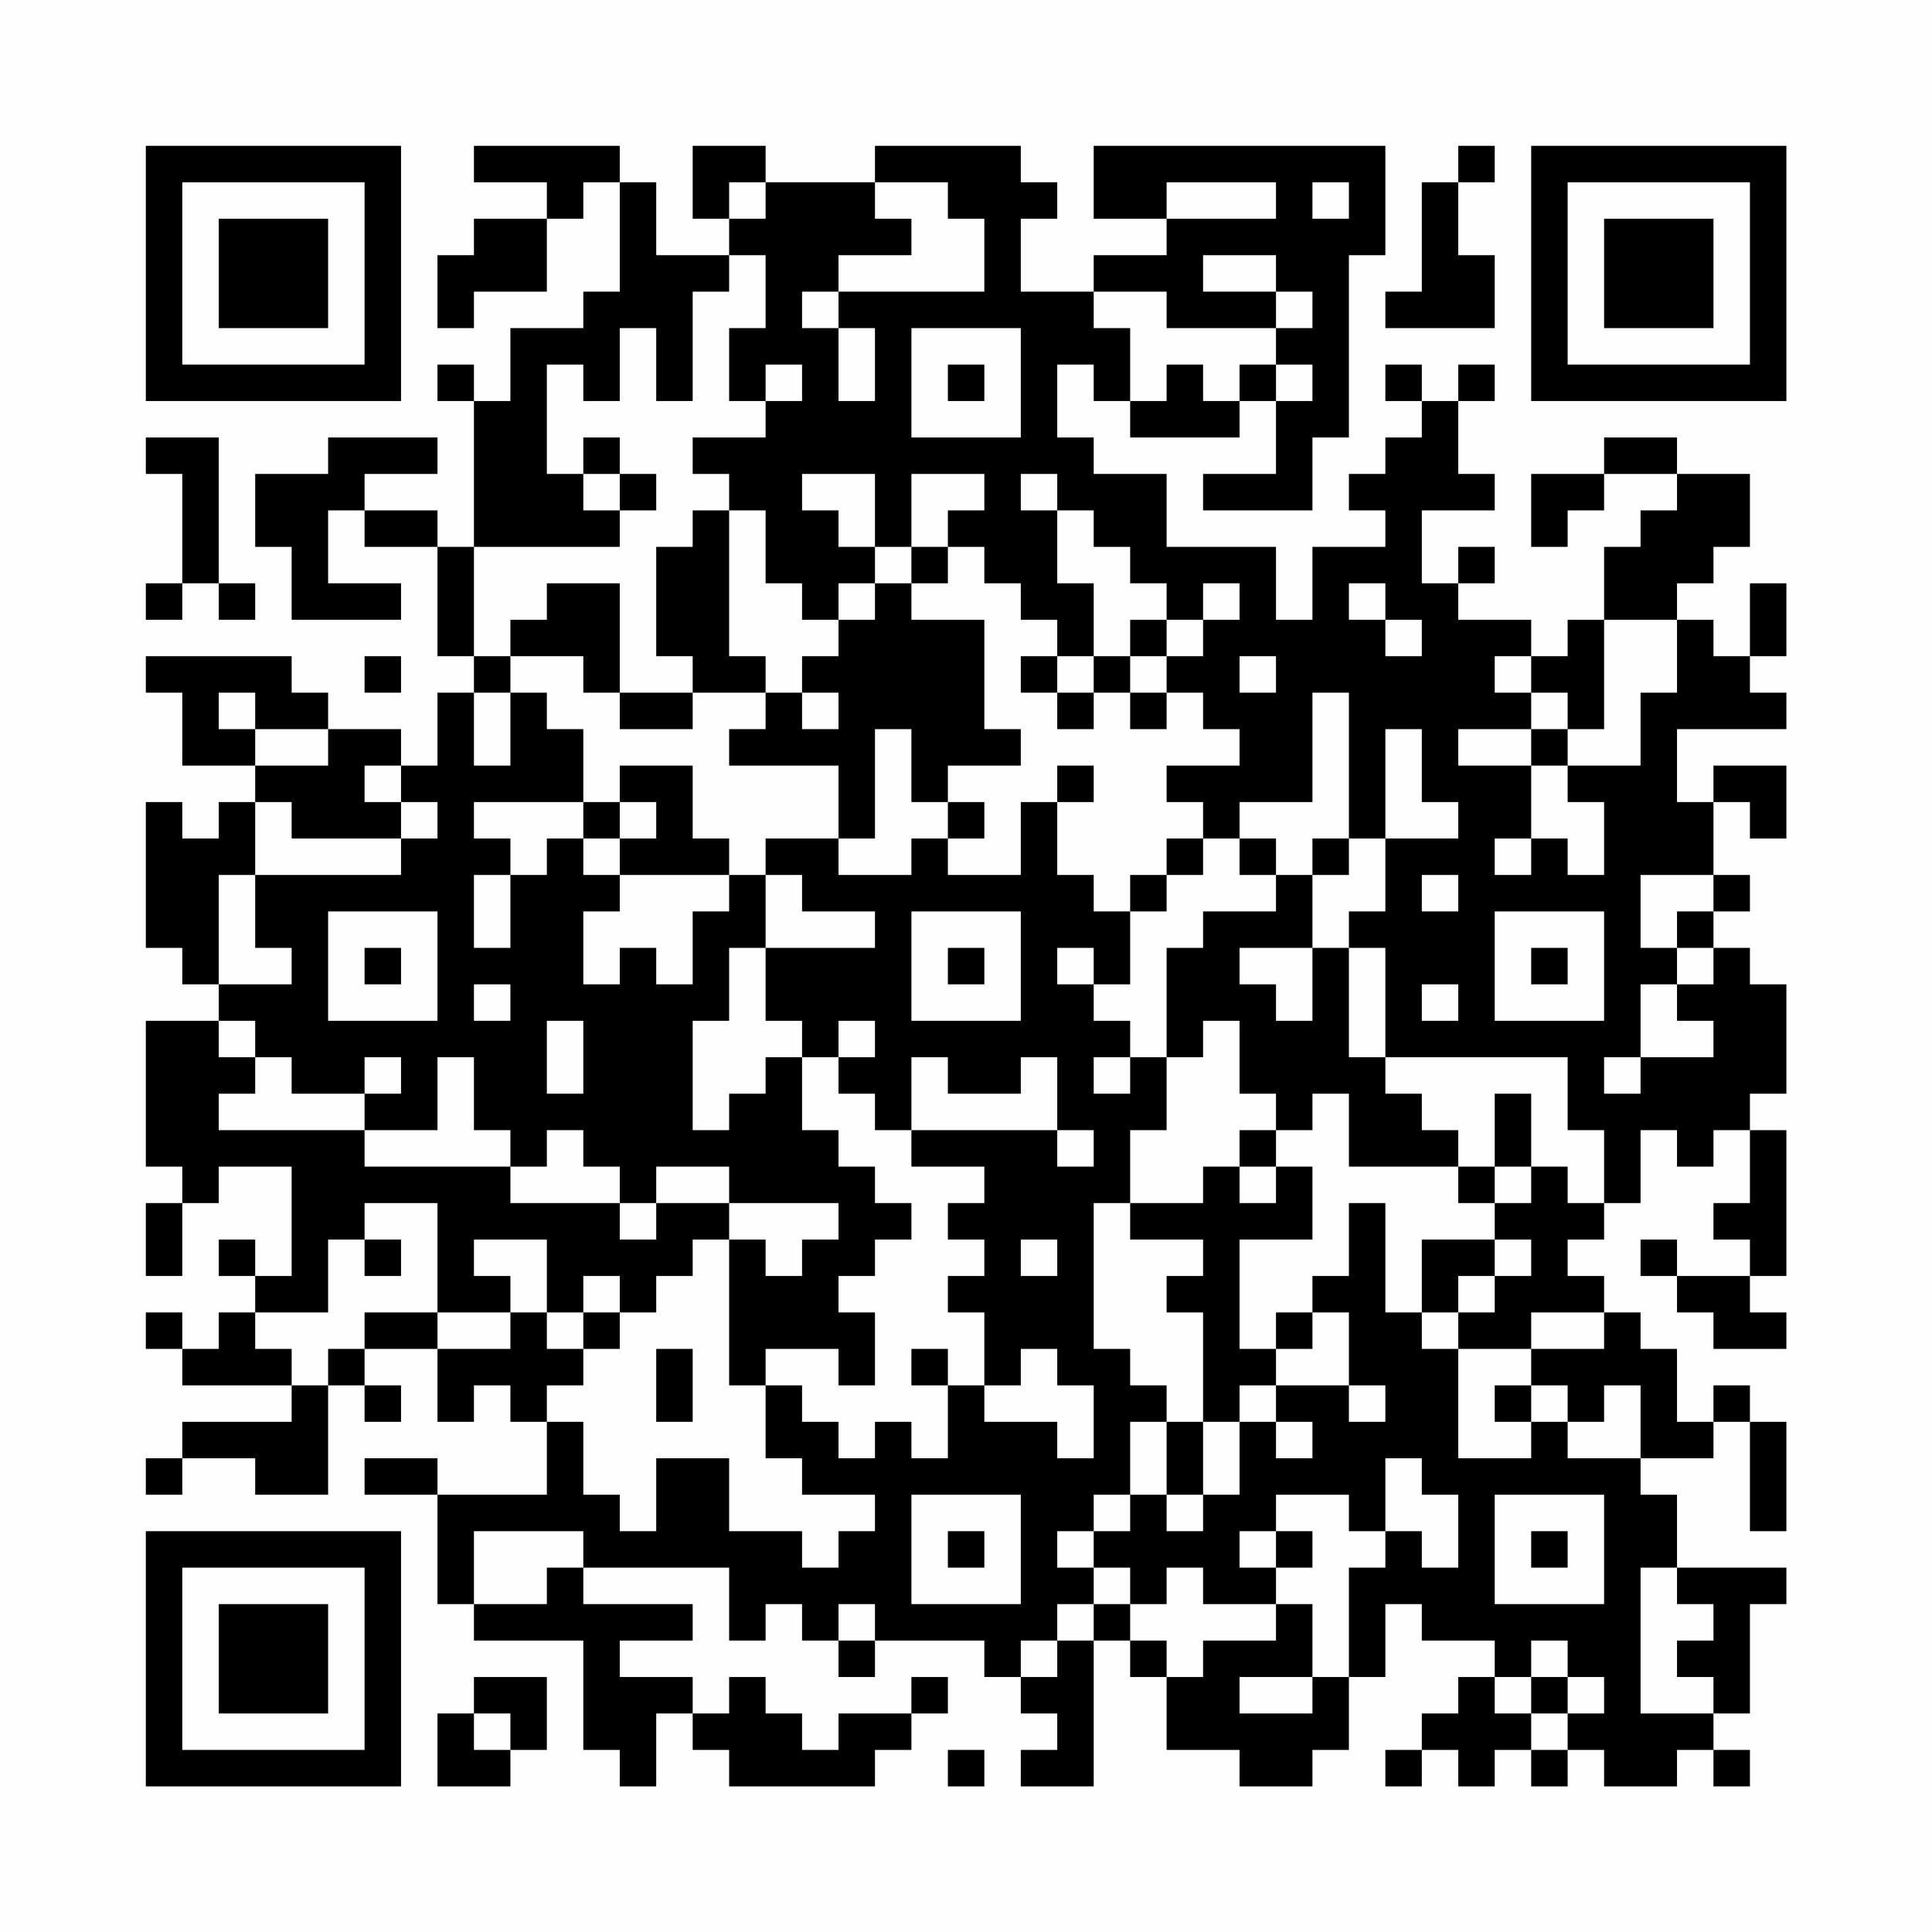 <?xml version="1.0" encoding="UTF-8"?>
<svg xmlns="http://www.w3.org/2000/svg" version="1.1" width="200" height="200" viewBox="0 0 200 200"><rect x="0" y="0" width="200" height="200" fill="#fefefe"/><g transform="scale(3.774)"><g transform="translate(4,4)"><path fill-rule="evenodd" d="M9 0L9 1L11 1L11 2L9 2L9 3L8 3L8 5L9 5L9 4L11 4L11 2L12 2L12 1L13 1L13 4L12 4L12 5L10 5L10 7L9 7L9 6L8 6L8 7L9 7L9 11L8 11L8 10L6 10L6 9L8 9L8 8L5 8L5 9L3 9L3 11L4 11L4 13L7 13L7 12L5 12L5 10L6 10L6 11L8 11L8 14L9 14L9 15L8 15L8 17L7 17L7 16L5 16L5 15L4 15L4 14L0 14L0 15L1 15L1 17L3 17L3 18L2 18L2 19L1 19L1 18L0 18L0 22L1 22L1 23L2 23L2 24L0 24L0 28L1 28L1 29L0 29L0 31L1 31L1 29L2 29L2 28L4 28L4 31L3 31L3 30L2 30L2 31L3 31L3 32L2 32L2 33L1 33L1 32L0 32L0 33L1 33L1 34L4 34L4 35L1 35L1 36L0 36L0 37L1 37L1 36L3 36L3 37L5 37L5 34L6 34L6 35L7 35L7 34L6 34L6 33L8 33L8 35L9 35L9 34L10 34L10 35L11 35L11 37L8 37L8 36L6 36L6 37L8 37L8 40L9 40L9 41L12 41L12 44L13 44L13 45L14 45L14 43L15 43L15 44L16 44L16 45L20 45L20 44L21 44L21 43L22 43L22 42L21 42L21 43L19 43L19 44L18 44L18 43L17 43L17 42L16 42L16 43L15 43L15 42L13 42L13 41L15 41L15 40L12 40L12 39L16 39L16 41L17 41L17 40L18 40L18 41L19 41L19 42L20 42L20 41L23 41L23 42L24 42L24 43L25 43L25 44L24 44L24 45L26 45L26 41L27 41L27 42L28 42L28 44L30 44L30 45L32 45L32 44L33 44L33 42L34 42L34 40L35 40L35 41L37 41L37 42L36 42L36 43L35 43L35 44L34 44L34 45L35 45L35 44L36 44L36 45L37 45L37 44L38 44L38 45L39 45L39 44L40 44L40 45L42 45L42 44L43 44L43 45L44 45L44 44L43 44L43 43L44 43L44 40L45 40L45 39L42 39L42 37L41 37L41 36L43 36L43 35L44 35L44 38L45 38L45 35L44 35L44 34L43 34L43 35L42 35L42 33L41 33L41 32L40 32L40 31L39 31L39 30L40 30L40 29L41 29L41 27L42 27L42 28L43 28L43 27L44 27L44 29L43 29L43 30L44 30L44 31L42 31L42 30L41 30L41 31L42 31L42 32L43 32L43 33L45 33L45 32L44 32L44 31L45 31L45 27L44 27L44 26L45 26L45 23L44 23L44 22L43 22L43 21L44 21L44 20L43 20L43 18L44 18L44 19L45 19L45 17L43 17L43 18L42 18L42 16L45 16L45 15L44 15L44 14L45 14L45 12L44 12L44 14L43 14L43 13L42 13L42 12L43 12L43 11L44 11L44 9L42 9L42 8L40 8L40 9L38 9L38 11L39 11L39 10L40 10L40 9L42 9L42 10L41 10L41 11L40 11L40 13L39 13L39 14L38 14L38 13L36 13L36 12L37 12L37 11L36 11L36 12L35 12L35 10L37 10L37 9L36 9L36 7L37 7L37 6L36 6L36 7L35 7L35 6L34 6L34 7L35 7L35 8L34 8L34 9L33 9L33 10L34 10L34 11L32 11L32 13L31 13L31 11L28 11L28 9L26 9L26 8L25 8L25 6L26 6L26 7L27 7L27 8L30 8L30 7L31 7L31 9L29 9L29 10L32 10L32 8L33 8L33 3L34 3L34 0L26 0L26 2L28 2L28 3L26 3L26 4L24 4L24 2L25 2L25 1L24 1L24 0L20 0L20 1L17 1L17 0L15 0L15 2L16 2L16 3L14 3L14 1L13 1L13 0ZM36 0L36 1L35 1L35 4L34 4L34 5L37 5L37 3L36 3L36 1L37 1L37 0ZM16 1L16 2L17 2L17 1ZM20 1L20 2L21 2L21 3L19 3L19 4L18 4L18 5L19 5L19 7L20 7L20 5L19 5L19 4L23 4L23 2L22 2L22 1ZM28 1L28 2L31 2L31 1ZM32 1L32 2L33 2L33 1ZM16 3L16 4L15 4L15 7L14 7L14 5L13 5L13 7L12 7L12 6L11 6L11 9L12 9L12 10L13 10L13 11L9 11L9 14L10 14L10 15L9 15L9 17L10 17L10 15L11 15L11 16L12 16L12 18L9 18L9 19L10 19L10 20L9 20L9 22L10 22L10 20L11 20L11 19L12 19L12 20L13 20L13 21L12 21L12 23L13 23L13 22L14 22L14 23L15 23L15 21L16 21L16 20L17 20L17 22L16 22L16 24L15 24L15 27L16 27L16 26L17 26L17 25L18 25L18 27L19 27L19 28L20 28L20 29L21 29L21 30L20 30L20 31L19 31L19 32L20 32L20 34L19 34L19 33L17 33L17 34L16 34L16 30L17 30L17 31L18 31L18 30L19 30L19 29L16 29L16 28L14 28L14 29L13 29L13 28L12 28L12 27L11 27L11 28L10 28L10 27L9 27L9 25L8 25L8 27L6 27L6 26L7 26L7 25L6 25L6 26L4 26L4 25L3 25L3 24L2 24L2 25L3 25L3 26L2 26L2 27L6 27L6 28L10 28L10 29L13 29L13 30L14 30L14 29L16 29L16 30L15 30L15 31L14 31L14 32L13 32L13 31L12 31L12 32L11 32L11 30L9 30L9 31L10 31L10 32L8 32L8 29L6 29L6 30L5 30L5 32L3 32L3 33L4 33L4 34L5 34L5 33L6 33L6 32L8 32L8 33L10 33L10 32L11 32L11 33L12 33L12 34L11 34L11 35L12 35L12 37L13 37L13 38L14 38L14 36L16 36L16 38L18 38L18 39L19 39L19 38L20 38L20 37L18 37L18 36L17 36L17 34L18 34L18 35L19 35L19 36L20 36L20 35L21 35L21 36L22 36L22 34L23 34L23 35L25 35L25 36L26 36L26 34L25 34L25 33L24 33L24 34L23 34L23 32L22 32L22 31L23 31L23 30L22 30L22 29L23 29L23 28L21 28L21 27L25 27L25 28L26 28L26 27L25 27L25 25L24 25L24 26L22 26L22 25L21 25L21 27L20 27L20 26L19 26L19 25L20 25L20 24L19 24L19 25L18 25L18 24L17 24L17 22L20 22L20 21L18 21L18 20L17 20L17 19L19 19L19 20L21 20L21 19L22 19L22 20L24 20L24 18L25 18L25 20L26 20L26 21L27 21L27 23L26 23L26 22L25 22L25 23L26 23L26 24L27 24L27 25L26 25L26 26L27 26L27 25L28 25L28 27L27 27L27 29L26 29L26 33L27 33L27 34L28 34L28 35L27 35L27 37L26 37L26 38L25 38L25 39L26 39L26 40L25 40L25 41L24 41L24 42L25 42L25 41L26 41L26 40L27 40L27 41L28 41L28 42L29 42L29 41L31 41L31 40L32 40L32 42L30 42L30 43L32 43L32 42L33 42L33 39L34 39L34 38L35 38L35 39L36 39L36 37L35 37L35 36L34 36L34 38L33 38L33 37L31 37L31 38L30 38L30 39L31 39L31 40L29 40L29 39L28 39L28 40L27 40L27 39L26 39L26 38L27 38L27 37L28 37L28 38L29 38L29 37L30 37L30 35L31 35L31 36L32 36L32 35L31 35L31 34L33 34L33 35L34 35L34 34L33 34L33 32L32 32L32 31L33 31L33 29L34 29L34 32L35 32L35 33L36 33L36 36L38 36L38 35L39 35L39 36L41 36L41 34L40 34L40 35L39 35L39 34L38 34L38 33L40 33L40 32L38 32L38 33L36 33L36 32L37 32L37 31L38 31L38 30L37 30L37 29L38 29L38 28L39 28L39 29L40 29L40 27L39 27L39 25L34 25L34 22L33 22L33 21L34 21L34 19L36 19L36 18L35 18L35 16L34 16L34 19L33 19L33 15L32 15L32 18L30 18L30 19L29 19L29 18L28 18L28 17L30 17L30 16L29 16L29 15L28 15L28 14L29 14L29 13L30 13L30 12L29 12L29 13L28 13L28 12L27 12L27 11L26 11L26 10L25 10L25 9L24 9L24 10L25 10L25 12L26 12L26 14L25 14L25 13L24 13L24 12L23 12L23 11L22 11L22 10L23 10L23 9L21 9L21 11L20 11L20 9L18 9L18 10L19 10L19 11L20 11L20 12L19 12L19 13L18 13L18 12L17 12L17 10L16 10L16 9L15 9L15 8L17 8L17 7L18 7L18 6L17 6L17 7L16 7L16 5L17 5L17 3ZM29 3L29 4L31 4L31 5L28 5L28 4L26 4L26 5L27 5L27 7L28 7L28 6L29 6L29 7L30 7L30 6L31 6L31 7L32 7L32 6L31 6L31 5L32 5L32 4L31 4L31 3ZM21 5L21 8L24 8L24 5ZM22 6L22 7L23 7L23 6ZM0 8L0 9L1 9L1 12L0 12L0 13L1 13L1 12L2 12L2 13L3 13L3 12L2 12L2 8ZM12 8L12 9L13 9L13 10L14 10L14 9L13 9L13 8ZM15 10L15 11L14 11L14 14L15 14L15 15L13 15L13 12L11 12L11 13L10 13L10 14L12 14L12 15L13 15L13 16L15 16L15 15L17 15L17 16L16 16L16 17L19 17L19 19L20 19L20 16L21 16L21 18L22 18L22 19L23 19L23 18L22 18L22 17L24 17L24 16L23 16L23 13L21 13L21 12L22 12L22 11L21 11L21 12L20 12L20 13L19 13L19 14L18 14L18 15L17 15L17 14L16 14L16 10ZM33 12L33 13L34 13L34 14L35 14L35 13L34 13L34 12ZM27 13L27 14L26 14L26 15L25 15L25 14L24 14L24 15L25 15L25 16L26 16L26 15L27 15L27 16L28 16L28 15L27 15L27 14L28 14L28 13ZM40 13L40 16L39 16L39 15L38 15L38 14L37 14L37 15L38 15L38 16L36 16L36 17L38 17L38 19L37 19L37 20L38 20L38 19L39 19L39 20L40 20L40 18L39 18L39 17L41 17L41 15L42 15L42 13ZM6 14L6 15L7 15L7 14ZM30 14L30 15L31 15L31 14ZM2 15L2 16L3 16L3 17L5 17L5 16L3 16L3 15ZM18 15L18 16L19 16L19 15ZM38 16L38 17L39 17L39 16ZM6 17L6 18L7 18L7 19L4 19L4 18L3 18L3 20L2 20L2 23L4 23L4 22L3 22L3 20L7 20L7 19L8 19L8 18L7 18L7 17ZM13 17L13 18L12 18L12 19L13 19L13 20L16 20L16 19L15 19L15 17ZM25 17L25 18L26 18L26 17ZM13 18L13 19L14 19L14 18ZM28 19L28 20L27 20L27 21L28 21L28 20L29 20L29 19ZM30 19L30 20L31 20L31 21L29 21L29 22L28 22L28 25L29 25L29 24L30 24L30 26L31 26L31 27L30 27L30 28L29 28L29 29L27 29L27 30L29 30L29 31L28 31L28 32L29 32L29 35L28 35L28 37L29 37L29 35L30 35L30 34L31 34L31 33L32 33L32 32L31 32L31 33L30 33L30 30L32 30L32 28L31 28L31 27L32 27L32 26L33 26L33 28L36 28L36 29L37 29L37 28L38 28L38 26L37 26L37 28L36 28L36 27L35 27L35 26L34 26L34 25L33 25L33 22L32 22L32 20L33 20L33 19L32 19L32 20L31 20L31 19ZM35 20L35 21L36 21L36 20ZM41 20L41 22L42 22L42 23L41 23L41 25L40 25L40 26L41 26L41 25L43 25L43 24L42 24L42 23L43 23L43 22L42 22L42 21L43 21L43 20ZM5 21L5 24L8 24L8 21ZM21 21L21 24L24 24L24 21ZM37 21L37 24L40 24L40 21ZM6 22L6 23L7 23L7 22ZM22 22L22 23L23 23L23 22ZM30 22L30 23L31 23L31 24L32 24L32 22ZM38 22L38 23L39 23L39 22ZM9 23L9 24L10 24L10 23ZM35 23L35 24L36 24L36 23ZM11 24L11 26L12 26L12 24ZM30 28L30 29L31 29L31 28ZM6 30L6 31L7 31L7 30ZM24 30L24 31L25 31L25 30ZM35 30L35 32L36 32L36 31L37 31L37 30ZM12 32L12 33L13 33L13 32ZM14 33L14 35L15 35L15 33ZM21 33L21 34L22 34L22 33ZM37 34L37 35L38 35L38 34ZM21 37L21 40L24 40L24 37ZM37 37L37 40L40 40L40 37ZM9 38L9 40L11 40L11 39L12 39L12 38ZM22 38L22 39L23 39L23 38ZM31 38L31 39L32 39L32 38ZM38 38L38 39L39 39L39 38ZM41 39L41 43L43 43L43 42L42 42L42 41L43 41L43 40L42 40L42 39ZM19 40L19 41L20 41L20 40ZM38 41L38 42L37 42L37 43L38 43L38 44L39 44L39 43L40 43L40 42L39 42L39 41ZM9 42L9 43L8 43L8 45L10 45L10 44L11 44L11 42ZM38 42L38 43L39 43L39 42ZM9 43L9 44L10 44L10 43ZM22 44L22 45L23 45L23 44ZM0 0L0 7L7 7L7 0ZM1 1L1 6L6 6L6 1ZM2 2L2 5L5 5L5 2ZM38 0L38 7L45 7L45 0ZM39 1L39 6L44 6L44 1ZM40 2L40 5L43 5L43 2ZM0 38L0 45L7 45L7 38ZM1 39L1 44L6 44L6 39ZM2 40L2 43L5 43L5 40Z" fill="#000000"/></g></g></svg>

